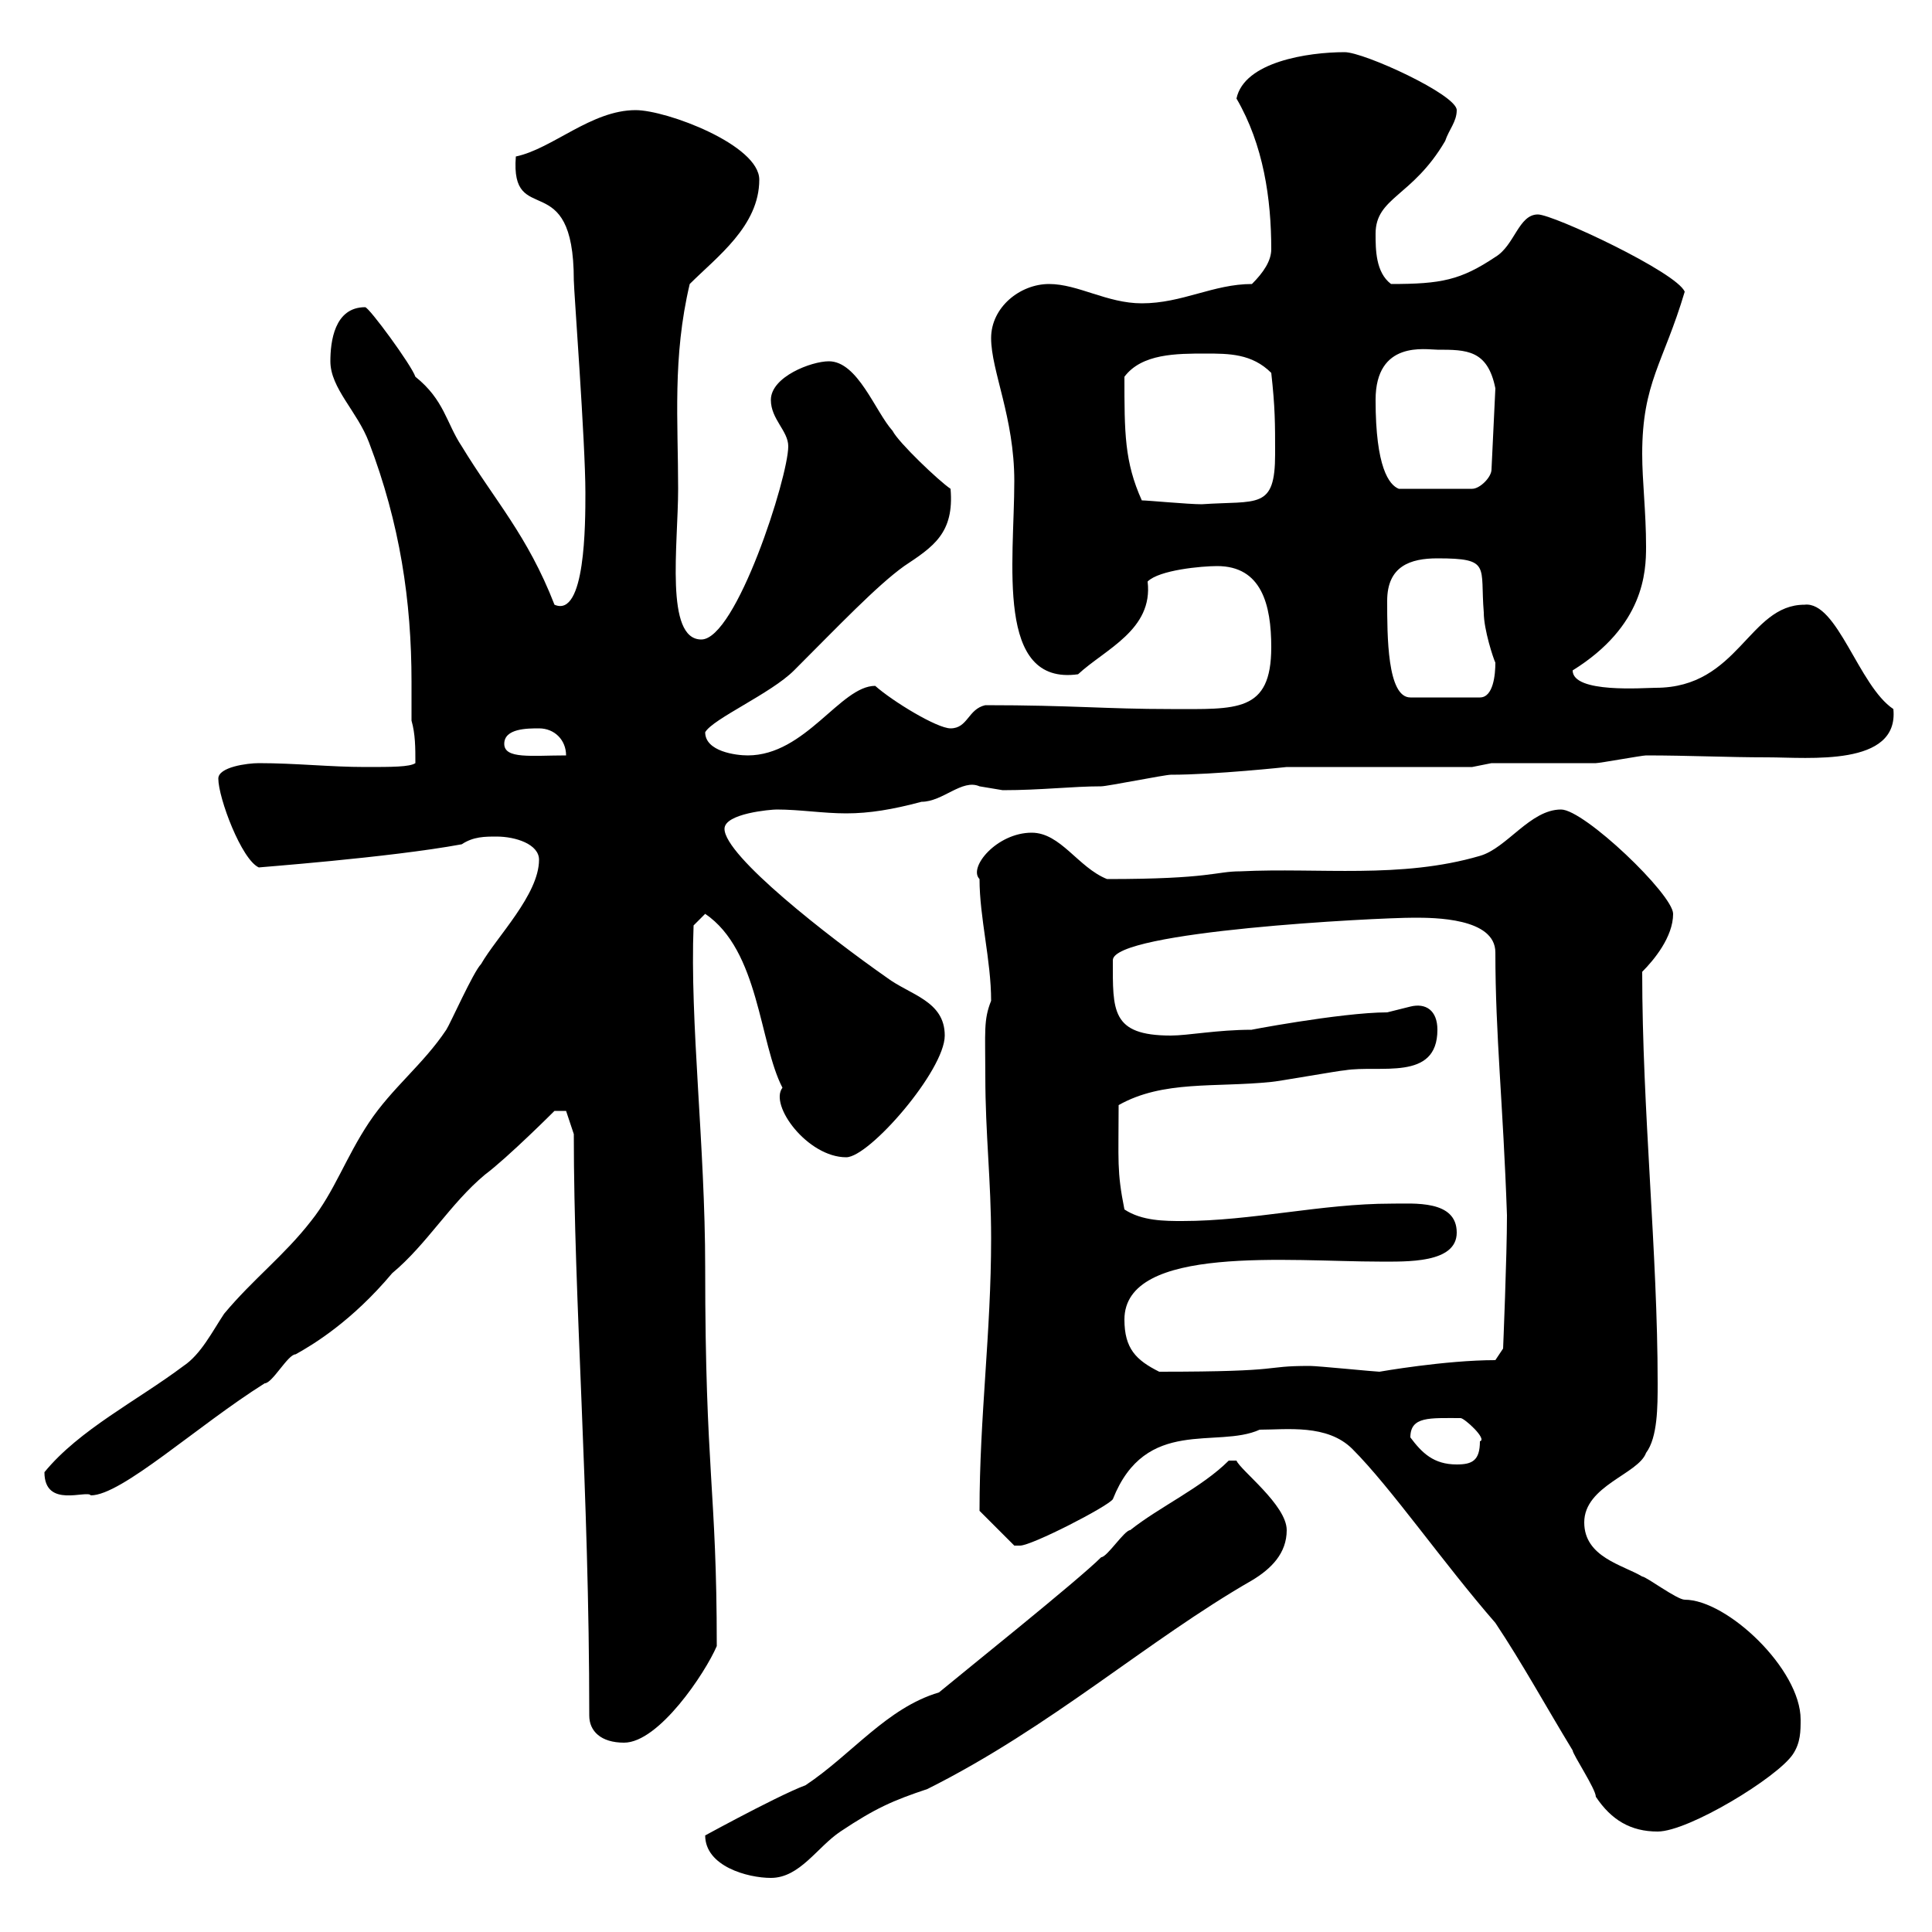<svg xmlns="http://www.w3.org/2000/svg" xmlns:xlink="http://www.w3.org/1999/xlink" width="300" height="300"><path d="M109.50 285C109.50 289.80 116.10 291.60 119.70 291.60C124.20 291.60 126.90 286.80 130.50 284.40C135.90 280.80 138.60 279.60 144 277.80C163.20 268.20 178.20 254.70 194.40 245.40C197.40 243.60 199.80 241.20 199.80 237.60C199.80 233.70 192.60 228.30 192 226.80L190.80 226.80C186.60 231 180 234 175.50 237.60C174.60 237.60 171.90 241.80 171 241.80C167.40 245.40 149.40 259.80 145.80 262.80C137.70 265.20 132.30 272.40 125.10 277.20C120.30 279 106.80 286.50 109.50 285ZM232.20 252C236.40 258.30 240 264.90 244.20 271.80C244.20 272.40 247.80 277.80 247.80 279C250.20 282.60 253.20 284.40 257.40 284.40C262.20 284.40 276 276 278.40 272.40C279.60 270.60 279.60 268.80 279.60 267C279.60 259.20 268.20 248.40 261.60 248.40C260.40 248.40 255.60 244.80 255 244.80C252 243 246 241.80 246 236.40C246 230.70 254.40 228.90 255.60 225.60C257.40 223.20 257.40 218.40 257.40 214.80C257.40 194.40 255 172.50 255 150.90C256.80 149.10 259.80 145.50 259.80 141.90C259.80 138.90 246 125.70 242.40 125.70C237.60 125.70 234 131.70 229.80 132.90C217.50 136.50 204.90 134.70 192.60 135.30C188.70 135.30 188.10 136.50 171.90 136.50C167.40 134.70 164.70 129.30 160.20 129.30C154.80 129.30 150.30 134.70 152.10 136.50C152.10 142.50 153.90 149.10 153.90 155.40C152.70 158.40 153 160.20 153 167.10C153 176.10 153.90 183.30 153.90 192.30C153.90 207 152.10 219.90 152.10 234.60L157.50 240C157.50 240 158.40 240 158.40 240C160.20 240 171.90 234 172.80 232.80C177.90 219.90 189 225 195.60 222C199.80 222 206.10 221.10 210 225C216 231 224.10 242.70 232.20 252ZM91.50 266.40C91.50 268.80 93.30 270.60 96.90 270.60C102.30 270.60 109.50 259.80 111.30 255.60C111.30 231 109.50 228.90 109.50 196.80C109.50 177.90 107.10 158.70 107.70 143.70L109.50 141.90C117.90 147.60 117.90 162 121.50 168.90C119.40 171.60 125.40 179.70 131.40 179.70C135 179.70 146.70 166.20 146.70 160.80C146.70 155.40 141.30 154.50 137.70 151.80C128.70 145.50 112.50 132.90 112.50 128.70C112.50 126.30 119.70 125.70 120.60 125.70C124.20 125.70 127.80 126.30 131.40 126.30C135 126.30 138.60 125.70 143.10 124.50C146.40 124.50 149.40 120.90 152.10 122.10C152.10 122.10 155.70 122.70 155.70 122.70C161.70 122.70 166.50 122.10 171 122.10C171.90 122.10 180.90 120.30 181.80 120.30C188.70 120.30 199.80 119.10 199.80 119.10L228.60 119.10L231.60 118.50C234 118.50 244.80 118.50 247.80 118.50C248.40 118.50 255 117.30 255.60 117.30C262.20 117.30 268.20 117.60 274.50 117.60C280.80 117.60 294.90 119.10 294 110.10C288.60 106.50 285.30 93.30 280.20 93.90C271.50 93.90 270 106.80 257.10 106.80C255.30 106.80 244.20 107.70 244.20 104.10C255.30 97.20 255.60 88.80 255.60 84.90C255.60 79.50 255 74.70 255 70.50C255 59.40 258.30 56.40 261.60 45.30C260.40 42.30 241.20 33.30 238.80 33.30C235.80 33.30 235.20 38.10 232.20 39.90C226.80 43.50 223.80 44.10 216 44.10C213.60 42.30 213.60 38.70 213.60 36.30C213.60 30.60 219.30 30.60 224.40 21.90C225 20.10 226.20 18.90 226.20 17.10C226.20 14.70 211.80 8.10 208.80 8.10C203.10 8.10 193.20 9.60 192 15.30C196.20 22.50 197.40 30.90 197.40 38.70C197.40 40.50 196.20 42.30 194.40 44.10C188.40 44.10 183.60 47.10 177.30 47.10C171.90 47.10 167.40 44.10 162.90 44.10C158.40 44.10 153.90 47.70 153.90 52.50C153.90 57.60 157.50 64.80 157.50 74.70C157.50 87.30 154.50 106.50 167.40 104.70C171.60 100.80 179.10 97.80 178.20 90.30C180 88.50 186.60 87.90 189 87.90C195.90 87.90 197.40 93.90 197.40 100.50C197.40 110.70 192 110.10 181.80 110.10C171.60 110.10 166.50 109.50 153 109.50C150.30 110.10 150.30 113.10 147.60 113.10C145.50 113.10 138.60 108.90 135.90 106.50C130.50 106.50 125.10 117.30 116.10 117.30C114.30 117.30 109.50 116.70 109.50 113.70C110.70 111.60 119.70 107.70 123.30 104.10C130.20 97.20 136.20 90.90 140.40 87.90C144.90 84.90 148.20 82.80 147.60 75.90C145.80 74.70 139.50 68.70 138.60 66.90C135.90 63.90 133.20 56.10 128.70 56.10C126 56.10 119.70 58.50 119.70 62.10C119.70 65.10 122.40 66.90 122.40 69.30C122.40 74.10 114.30 99.30 108.90 99.30C103.20 99.30 105.30 84.60 105.30 75.90C105.30 65.40 104.40 55.50 107.10 44.10C111.30 39.90 117.90 35.10 117.90 27.90C117.90 22.50 103.50 17.10 98.70 17.10C91.80 17.10 85.80 23.10 80.10 24.30C79.20 35.70 89.10 25.50 89.10 43.50C89.10 45 90.90 68.70 90.90 76.50C90.90 81.30 90.90 96 86.10 93.90C81.90 83.10 76.80 77.70 71.70 69.30C69.30 65.70 69 62.10 64.50 58.50C63.90 56.70 57.30 47.70 56.70 47.70C51.90 47.70 51.30 53.10 51.30 56.10C51.30 60.30 55.50 63.90 57.30 68.70C62.10 81.30 63.90 93.30 63.90 105.90C63.90 108 63.90 109.80 63.90 111.90C64.50 114 64.50 116.10 64.50 118.50C63.60 119.10 60.90 119.10 56.70 119.10C51.30 119.10 45.90 118.50 40.20 118.50C38.40 118.50 33.90 119.10 33.90 120.90C33.90 123.90 37.50 133.50 40.20 134.70C39.60 134.70 60.30 133.20 71.70 131.10C73.50 129.90 75.30 129.90 77.10 129.90C80.10 129.90 83.70 131.10 83.70 133.50C83.70 138.90 77.10 145.50 74.70 149.70C73.50 150.90 69.90 159 69.30 159.90C65.70 165.30 60.90 168.90 57.30 174.30C53.70 179.70 51.90 185.10 48.30 189.60C44.10 195 39.30 198.60 34.80 204C33 206.70 31.20 210.30 28.50 212.10C21.30 217.50 12.30 222 6.90 228.60C6.90 234.30 13.50 231.30 14.10 232.20C18.90 232.20 30.60 221.40 41.10 214.80C42.30 214.80 44.70 210.30 45.90 210.30C48.60 208.80 54.60 205.20 60.90 197.70C66.30 193.20 69.90 186.90 75.30 182.40C78.90 179.70 86.10 172.50 86.10 172.50L87.90 172.50L89.10 176.10C89.10 201.90 91.50 231.30 91.50 266.40ZM219 223.20C219 219.90 222 220.20 226.80 220.20C227.40 220.20 231 223.50 229.80 223.80C229.80 226.80 228.60 227.40 226.20 227.40C222.60 227.40 220.80 225.60 219 223.20ZM174.60 204.90C174.60 193.20 200.40 195.90 214.20 195.90C218.40 195.90 226.20 196.20 226.20 191.40C226.20 186.30 219.60 186.90 216 186.90C205.20 186.90 194.40 189.60 183.60 189.60C180.90 189.60 177.30 189.60 174.60 187.80C173.40 181.80 173.70 180.30 173.70 171.60C180.60 167.70 188.70 168.90 197.40 168C198 168 208.20 166.20 208.80 166.20C214.20 165.30 223.20 168 223.20 159.90C223.20 156.90 221.40 155.70 219 156.30C219 156.30 215.40 157.20 215.40 157.20C208.20 157.20 192.60 160.20 194.40 159.90C189 159.90 184.50 160.80 181.80 160.80C172.50 160.80 172.80 156.90 172.80 149.10C172.80 144.60 213.60 142.50 219.60 142.50C222.60 142.50 232.20 142.50 232.20 147.90C232.20 160.80 233.40 171.30 234 188.70C234 195 233.40 209.40 233.40 209.40L232.20 211.20C224.40 211.20 214.20 213 214.20 213C213.60 213 204.60 212.10 203.40 212.10C195.60 212.10 200.40 213 180 213C176.40 211.20 174.60 209.40 174.60 204.90ZM78.30 115.50C78.30 113.10 81.90 113.10 83.70 113.10C86.10 113.10 87.90 114.90 87.90 117.30C82.50 117.30 78.30 117.90 78.30 115.50ZM215.40 93.30C215.40 87.90 219 86.70 223.20 86.70C231.60 86.70 229.80 87.90 230.40 95.10C230.40 97.80 231.90 102.30 232.20 102.90C232.20 104.70 231.90 108.30 229.80 108.30L219 108.30C215.40 108.30 215.40 98.70 215.40 93.30ZM177.30 77.70C174.60 71.70 174.60 67.20 174.60 58.50C177.30 54.90 182.70 54.90 187.20 54.90C190.80 54.90 194.40 54.90 197.40 57.90C198 63.30 198 65.70 198 70.50C198 79.20 195.30 77.70 186.60 78.30C184.50 78.30 178.20 77.70 177.30 77.70ZM213.60 62.10C213.60 52.80 221.40 54.30 223.20 54.30C227.70 54.30 231 54.30 232.20 60.30L231.60 72.90C231.60 74.10 229.80 75.90 228.60 75.90L217.20 75.90C215.70 75.30 213.60 72.60 213.60 62.10Z"/></svg>